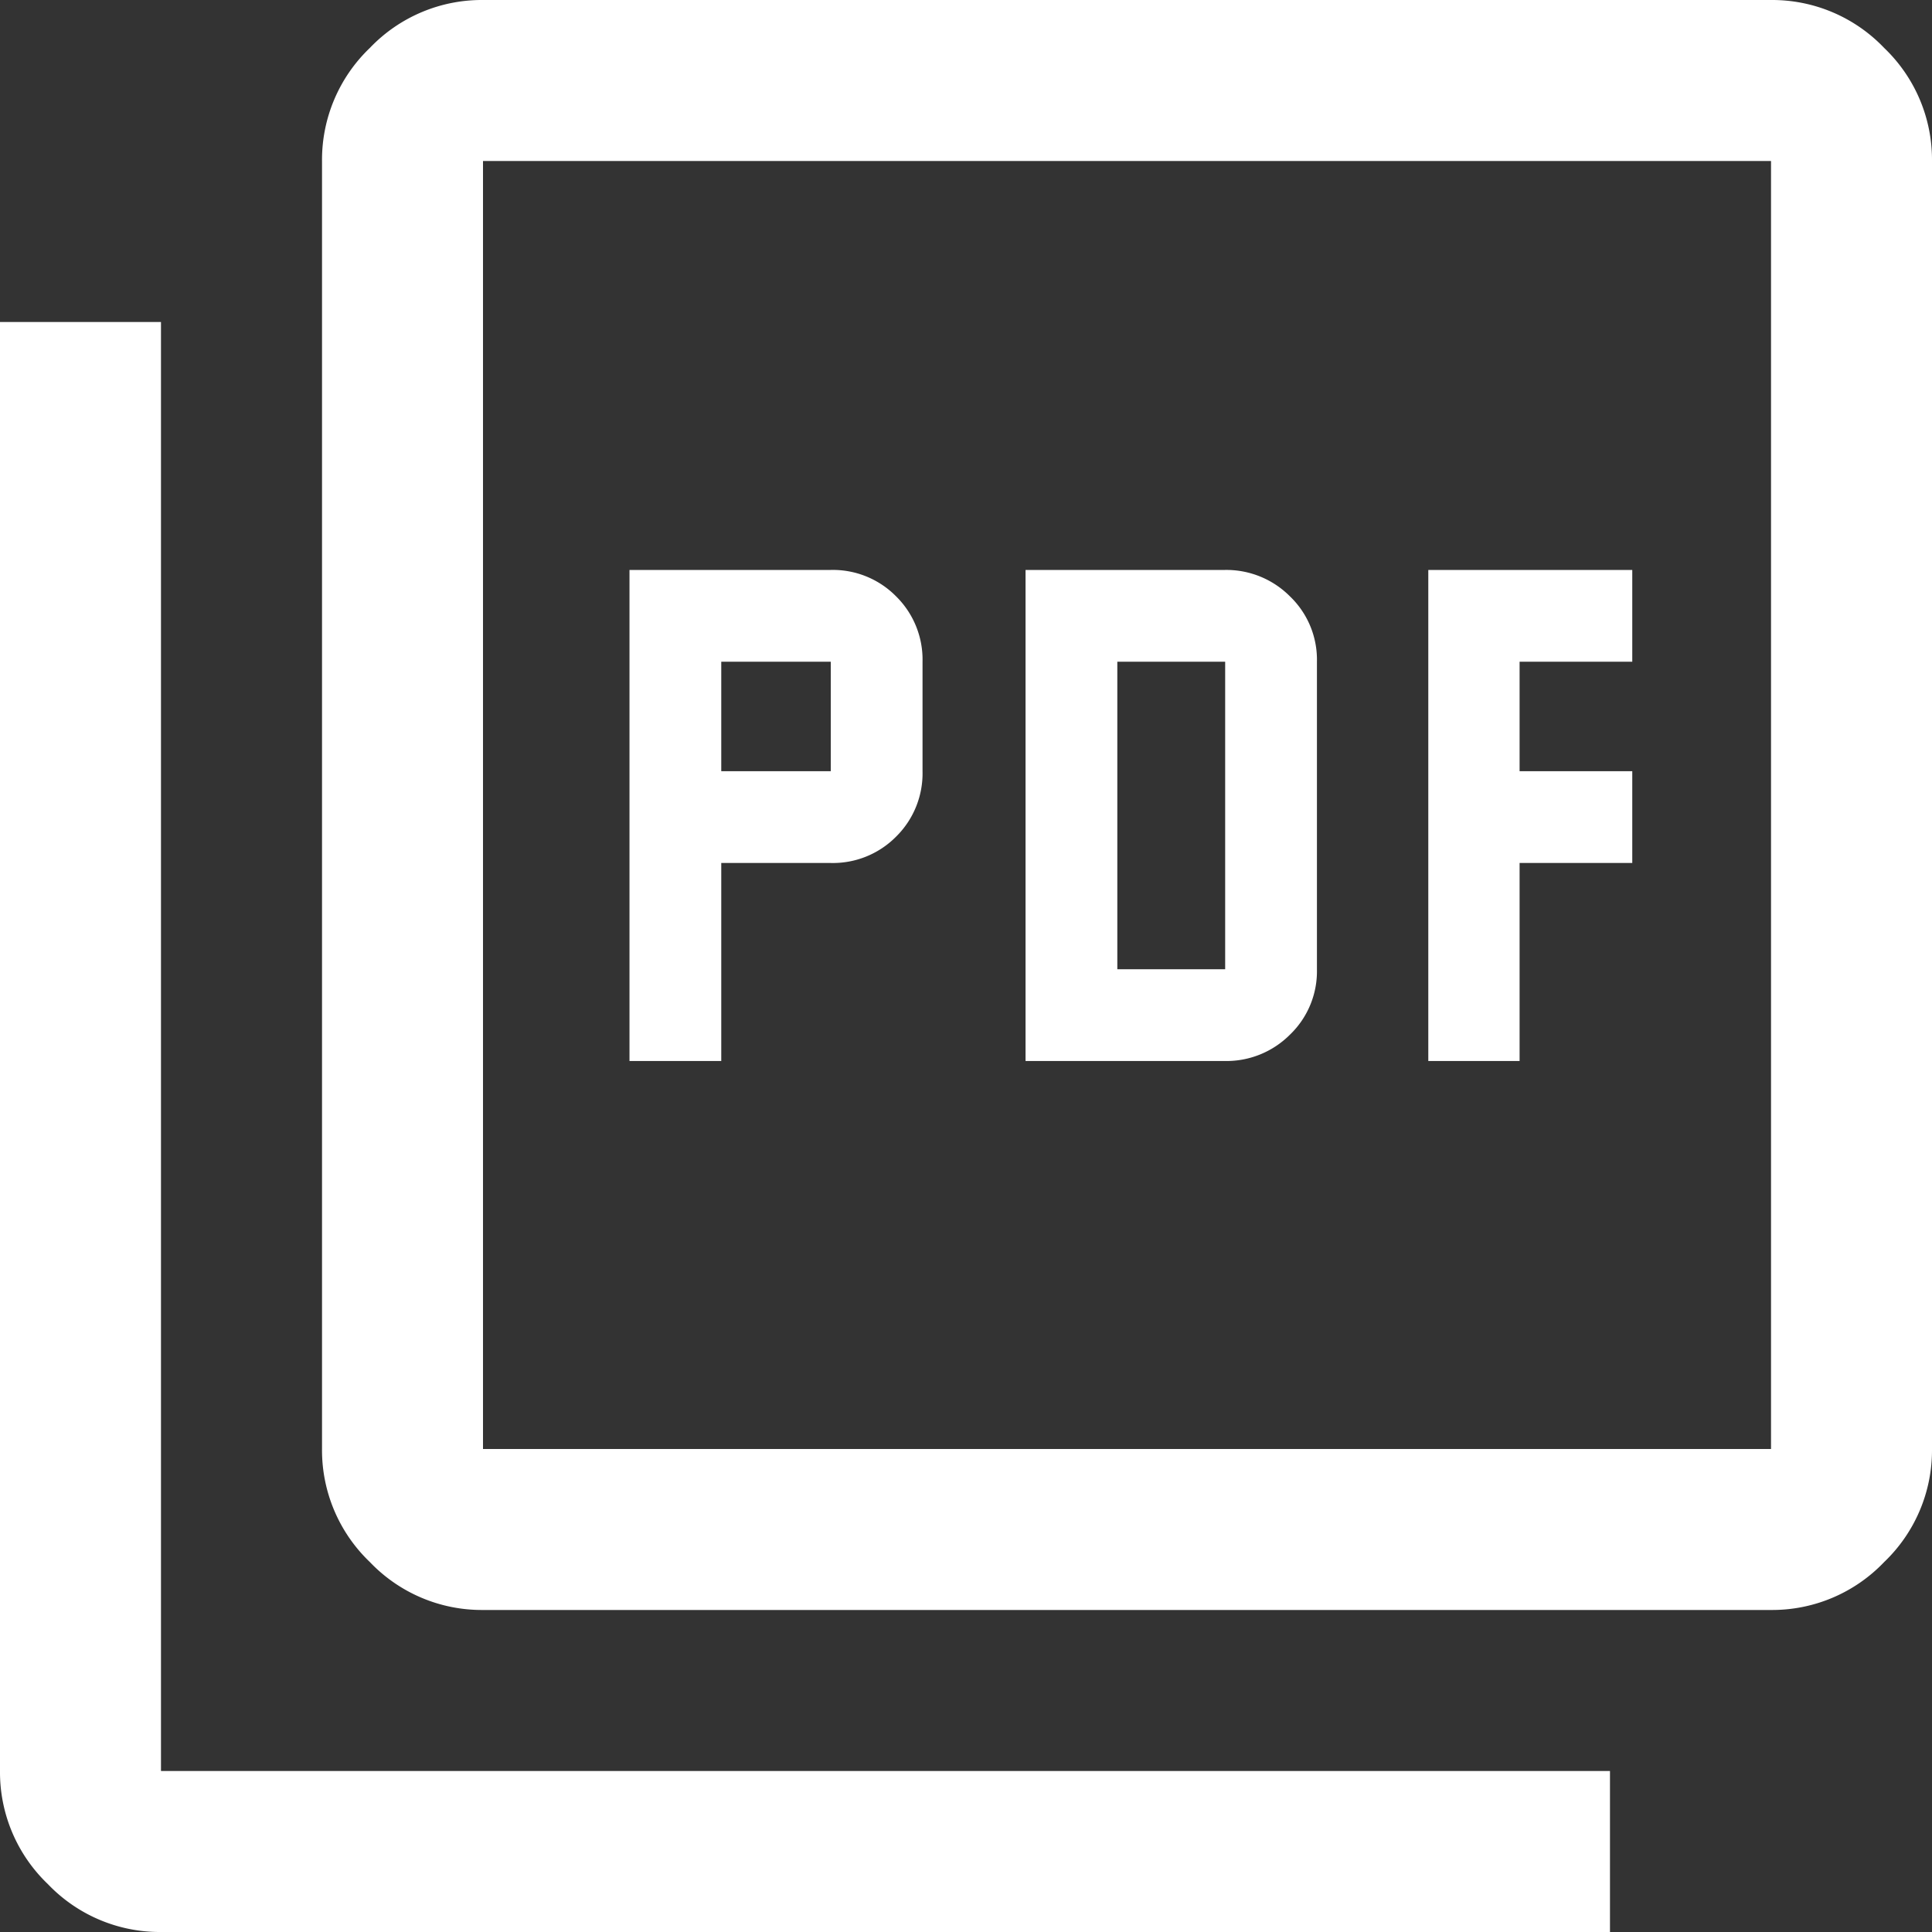 <svg xmlns="http://www.w3.org/2000/svg" width="28" height="28" viewBox="0 0 28 28"><rect x="0" y="0" width="28" height="28" fill="#333333" stroke="none"/><g transform="translate(22318.363 22767.5)"><path d="M82.333-852a2.242,2.242,0,0,1-1.639-.694A2.243,2.243,0,0,1,80-854.333v-21h2.333v21h21V-852Z" transform="translate(-22398.363 -21887.5)" fill="#fff"/><path d="M89.123-864.623h1.33v-2.87H92.04a1.287,1.287,0,0,0,.947-.382,1.287,1.287,0,0,0,.383-.948v-1.587a1.286,1.286,0,0,0-.383-.947,1.286,1.286,0,0,0-.947-.383H89.123Zm1.33-4.2v-1.587H92.04v1.587Zm4.41,4.2h2.893a1.3,1.3,0,0,0,.939-.382,1.273,1.273,0,0,0,.391-.948v-4.457a1.272,1.272,0,0,0-.391-.947,1.3,1.3,0,0,0-.939-.383H94.863Zm1.33-1.33v-4.457h1.563v4.457Zm4.5,1.33h1.33v-2.87h1.633v-1.33h-1.633v-1.587h1.633v-1.33H100.7v7.117ZM87-856.667a2.241,2.241,0,0,1-1.639-.694A2.241,2.241,0,0,1,84.667-859v-18.667a2.242,2.242,0,0,1,.694-1.639A2.241,2.241,0,0,1,87-880h18.667a2.243,2.243,0,0,1,1.639.694,2.242,2.242,0,0,1,.694,1.639V-859a2.241,2.241,0,0,1-.694,1.639,2.242,2.242,0,0,1-1.639.694ZM87-859h18.667v-18.667H87Zm0-18.667v0Z" transform="translate(-22398.363 -21887.5)" fill="#fff"/></g></svg>